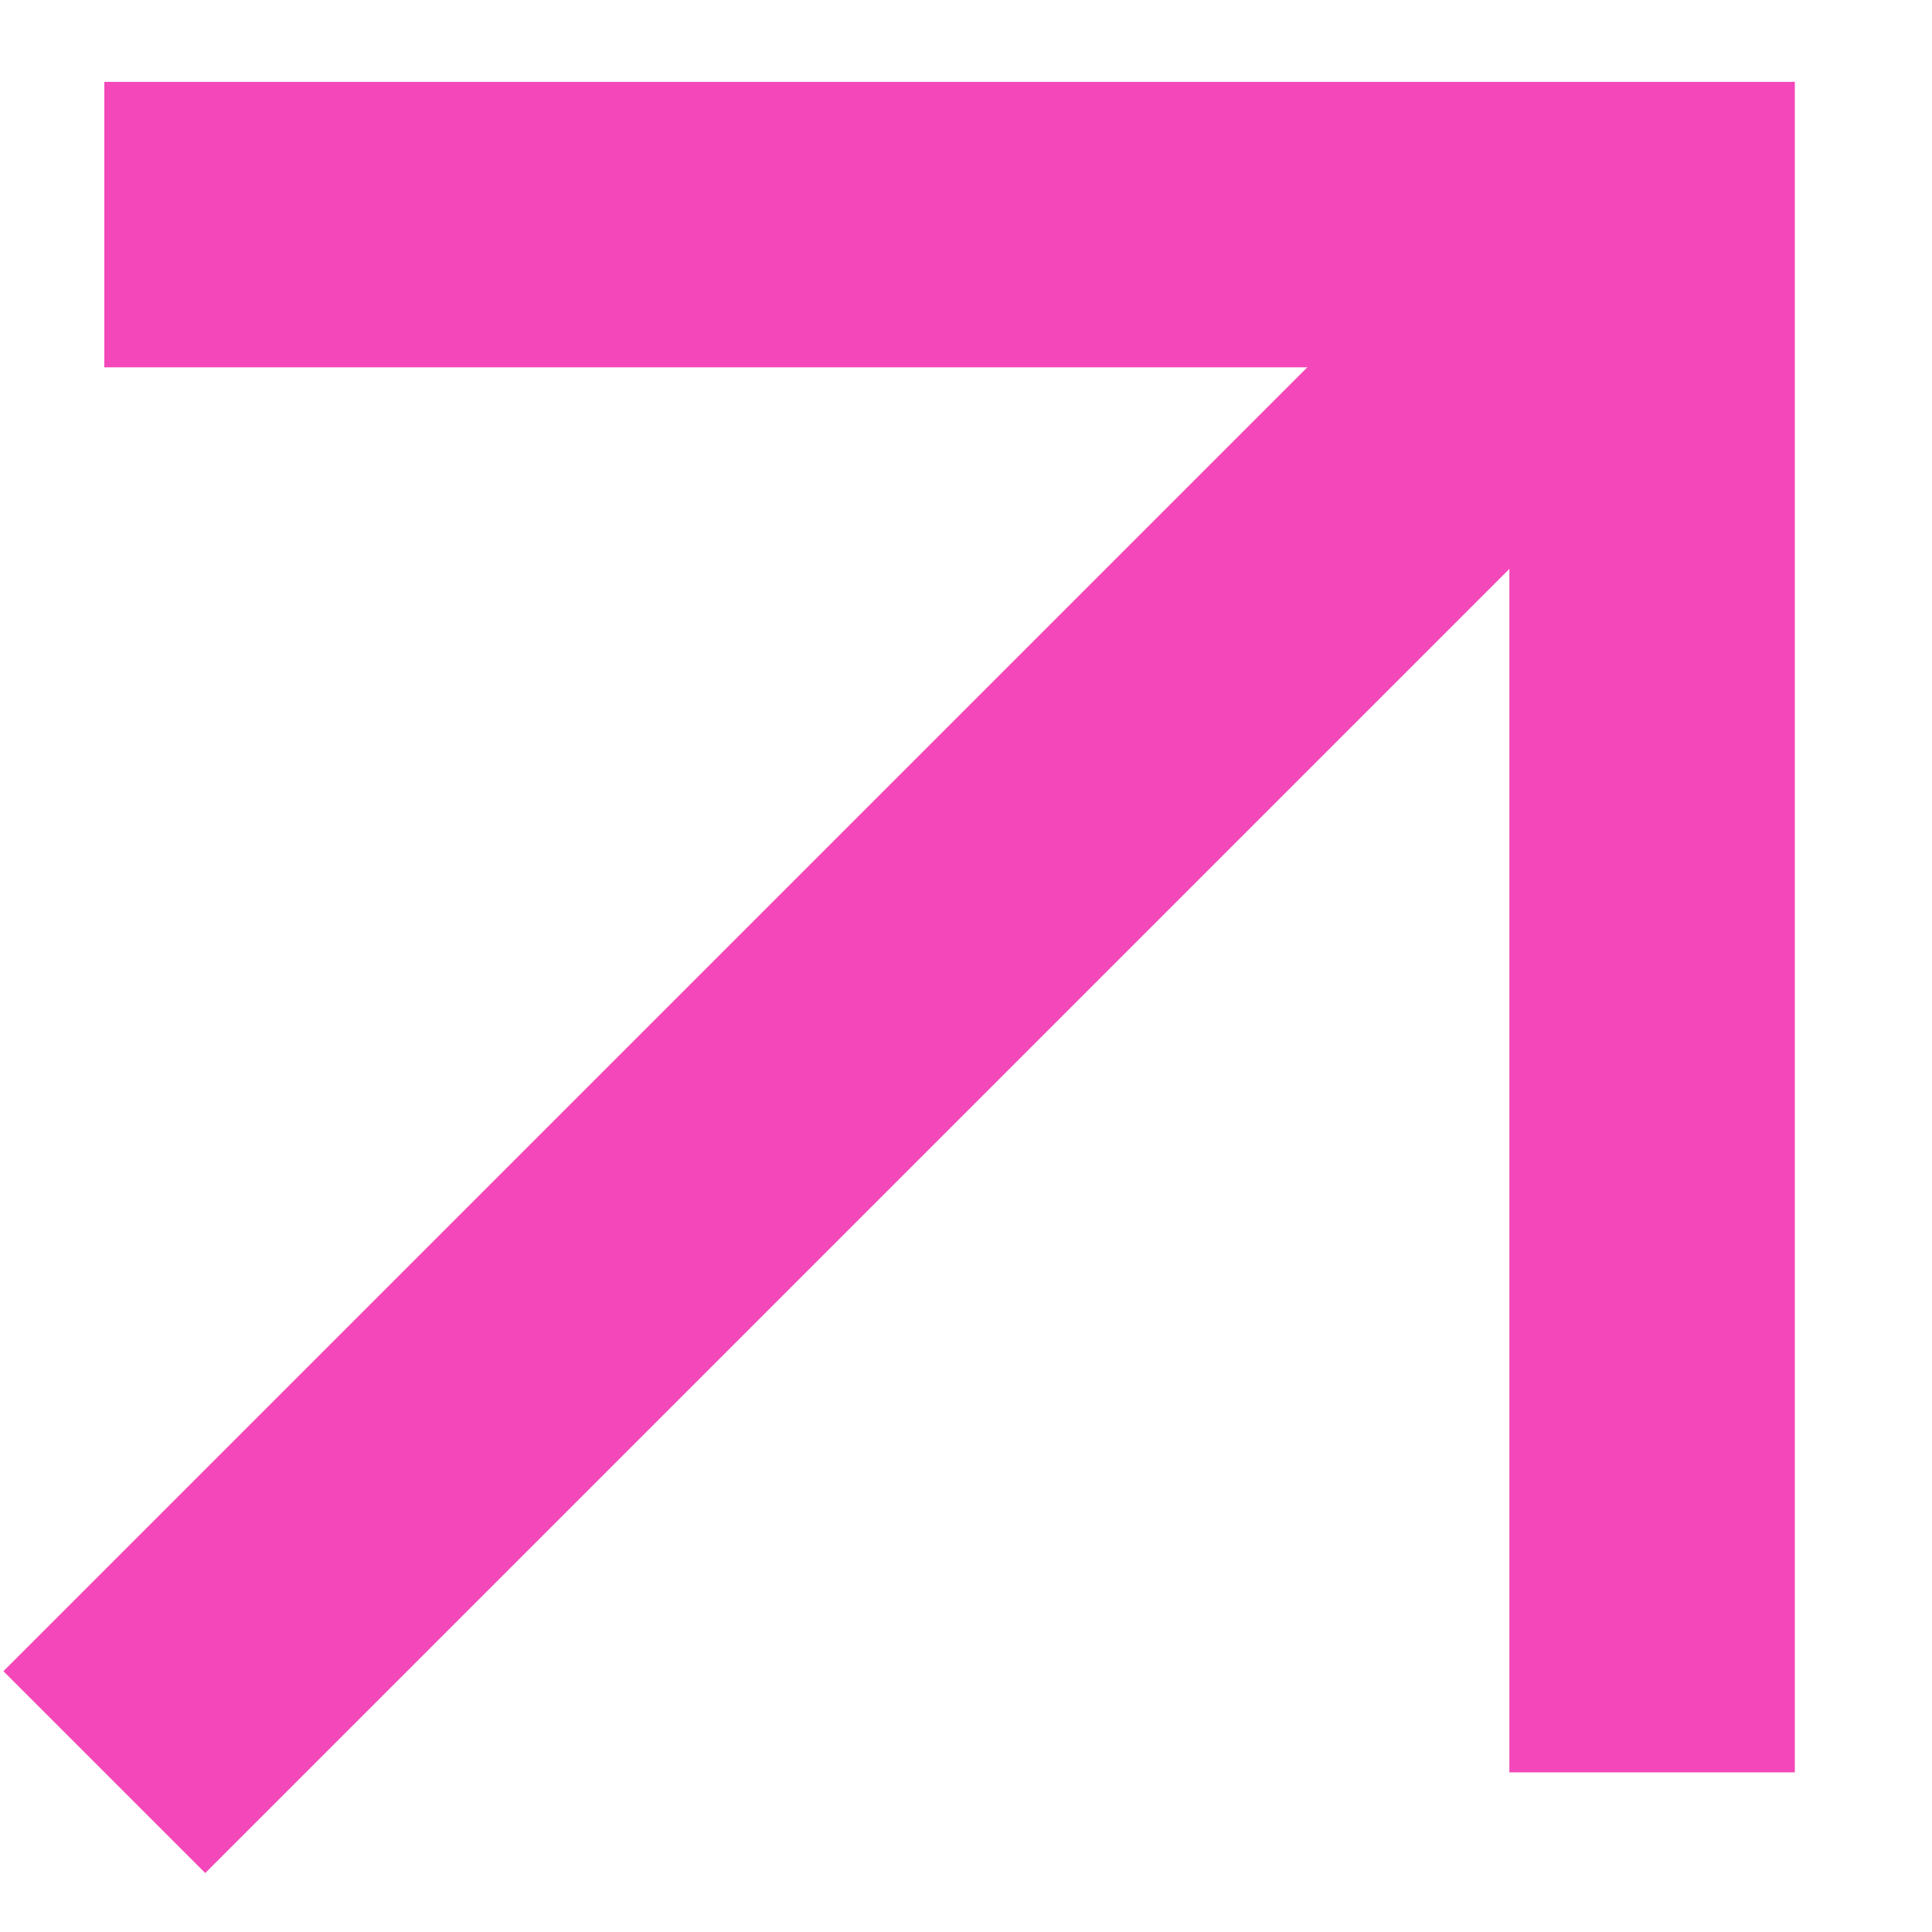 <svg width="8" height="8" viewBox="0 0 8 8" fill="none" xmlns="http://www.w3.org/2000/svg">
    <path d="M0.432 0.93H6.841V7.339" stroke="#F347BA" stroke-width="1.182" stroke-miterlimit="10"/>
    <path d="M6.84 0.93L0.432 7.338" stroke="#F347BA" stroke-width="1.182" stroke-miterlimit="10"/>
</svg>

